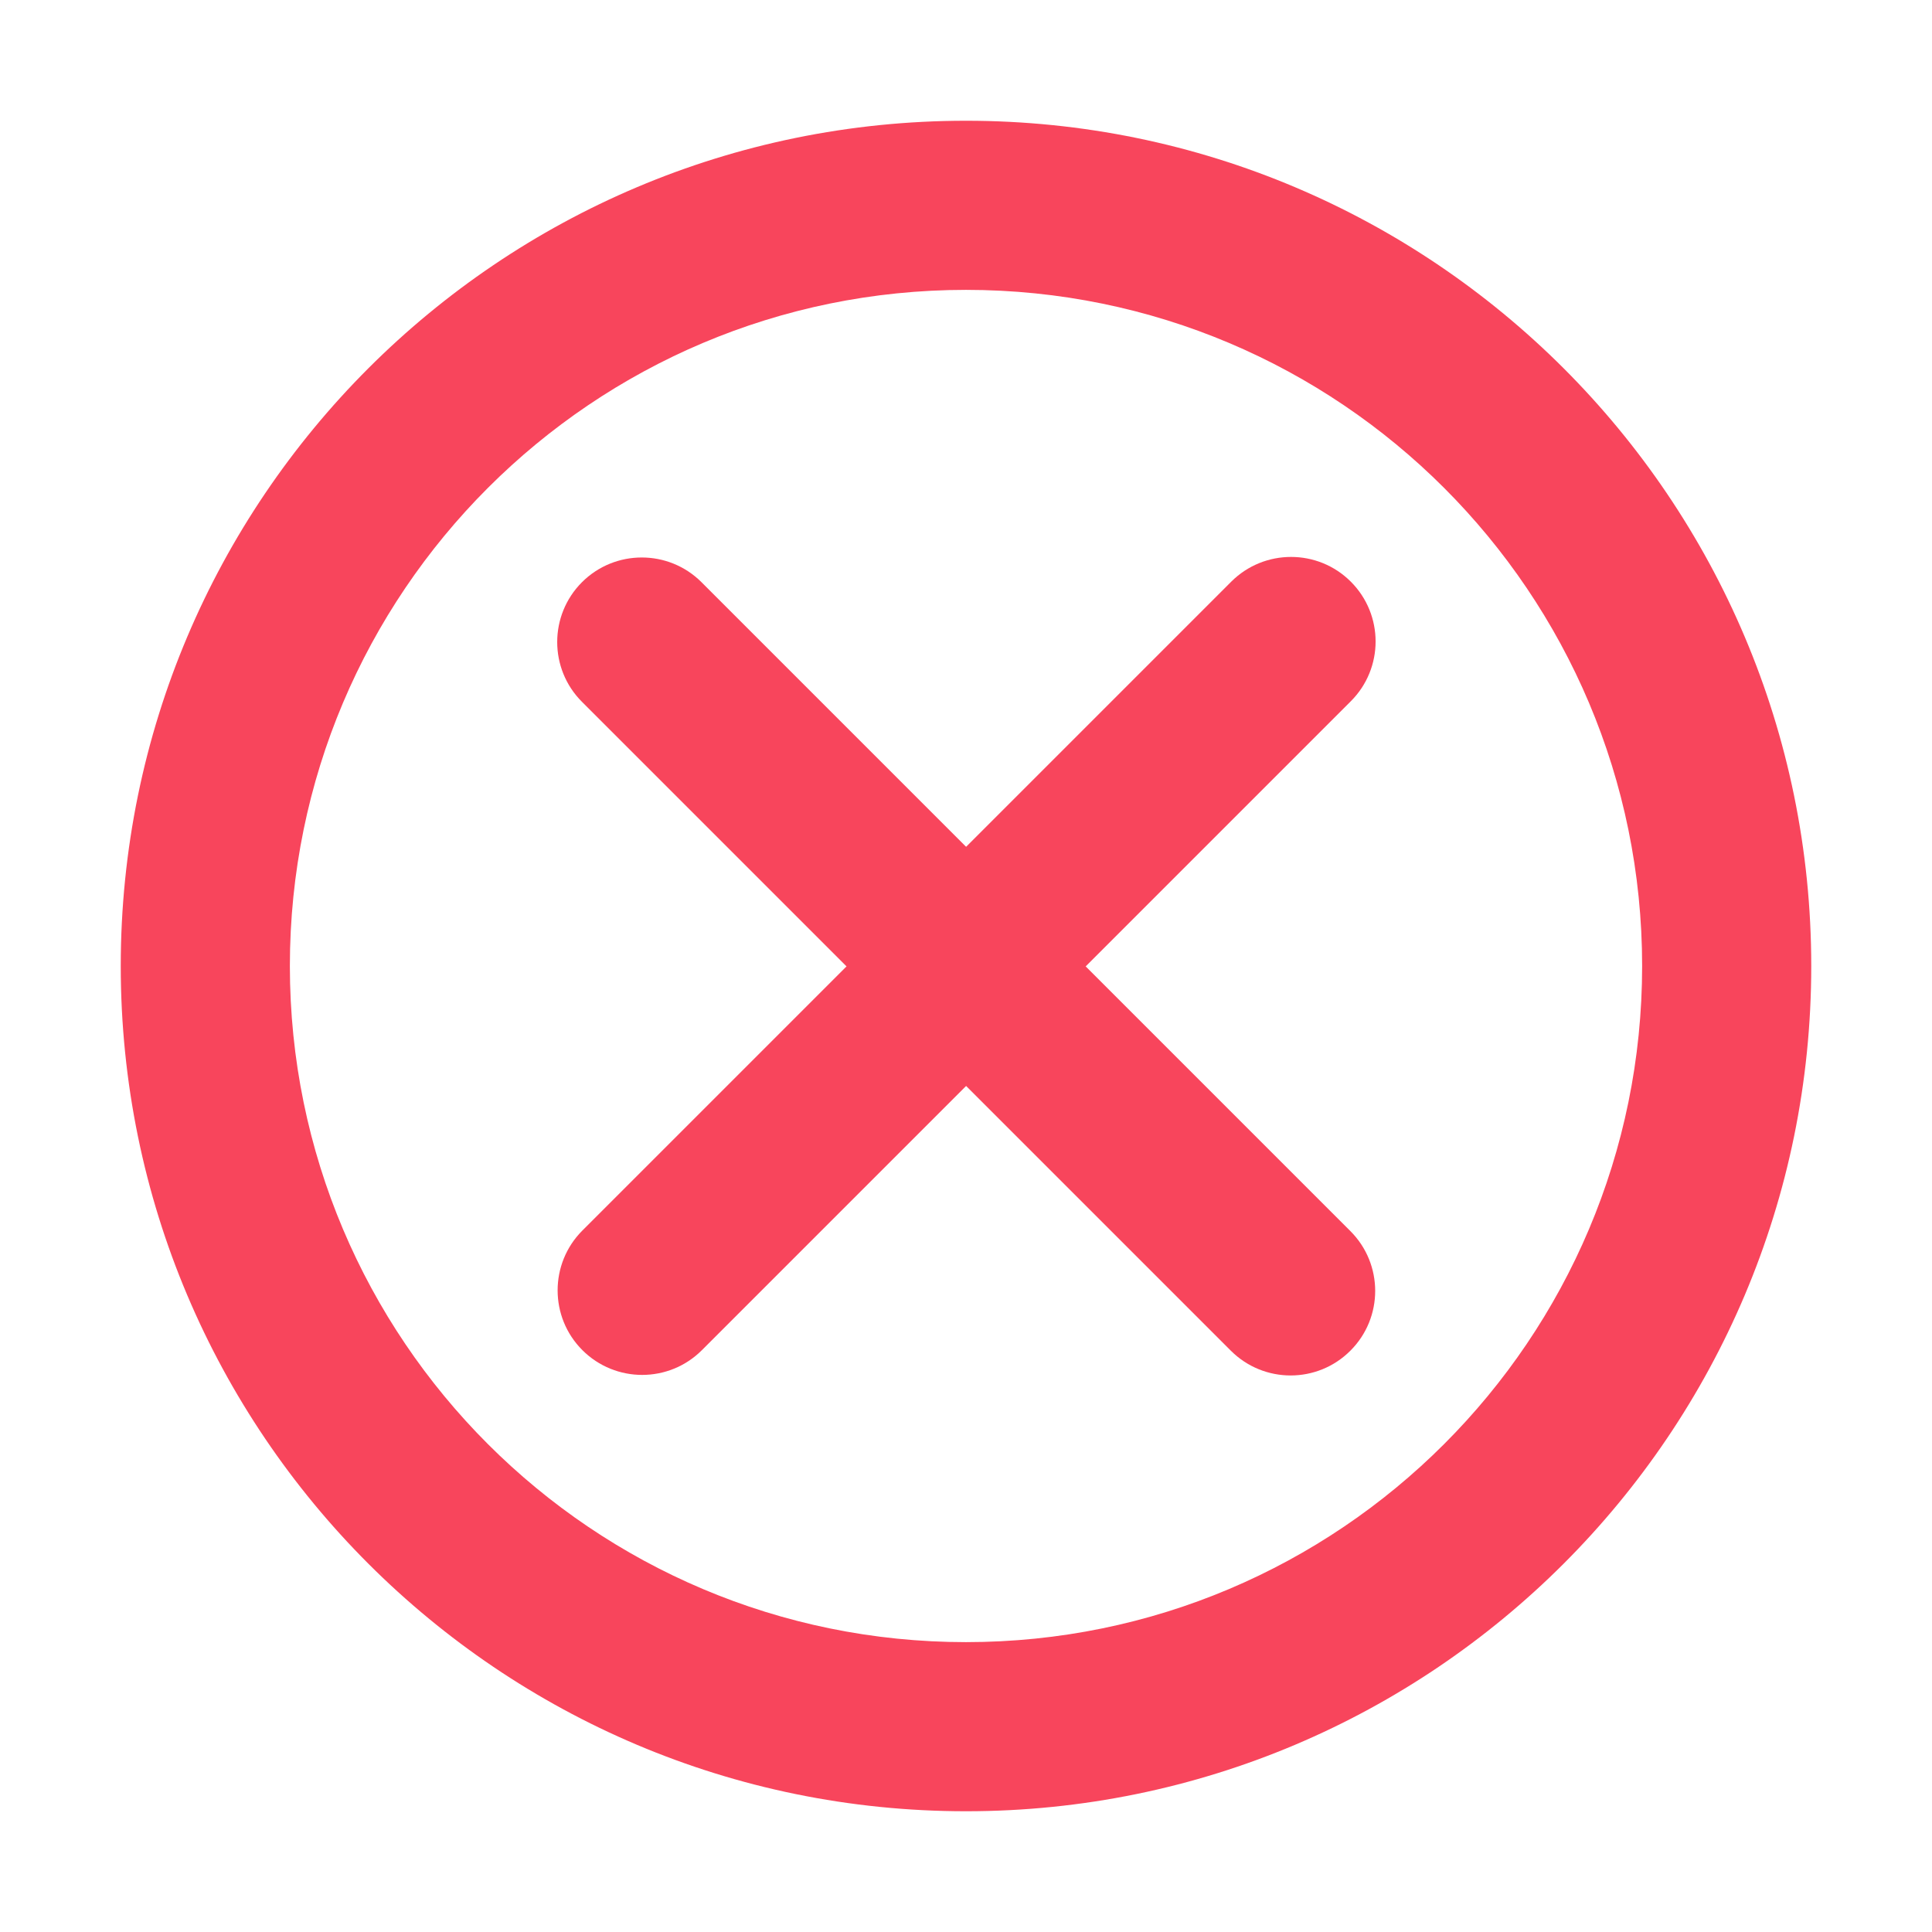 <?xml version="1.0" encoding="UTF-8"?> <svg xmlns="http://www.w3.org/2000/svg" width="28" height="28" viewBox="0 0 28 28" fill="none"><path d="M23.799 14C23.799 8.588 19.412 4.201 14 4.201C8.588 4.201 4.201 8.588 4.201 14C4.201 19.412 8.588 23.799 14 23.799V26.25C7.235 26.25 1.75 20.765 1.75 14C1.75 7.235 7.235 1.75 14 1.75C20.765 1.75 26.25 7.235 26.25 14C26.25 20.765 20.765 26.25 14 26.25V23.799C19.412 23.799 23.799 19.412 23.799 14Z" fill="#F8455C"></path><path d="M8.434 8.438C8.913 7.96 9.689 7.96 10.167 8.438L19.571 17.842C20.05 18.321 20.05 19.097 19.571 19.575V19.575C19.093 20.054 18.317 20.054 17.838 19.575L8.434 10.171C7.956 9.693 7.956 8.917 8.434 8.438V8.438Z" fill="#F8455C"></path><path d="M8.44 19.567C7.962 19.089 7.962 18.313 8.44 17.834L17.844 8.43C18.323 7.952 19.099 7.952 19.577 8.43V8.43C20.056 8.909 20.056 9.685 19.577 10.163L10.173 19.567C9.695 20.046 8.919 20.046 8.44 19.567V19.567Z" fill="#F8455C"></path></svg> 